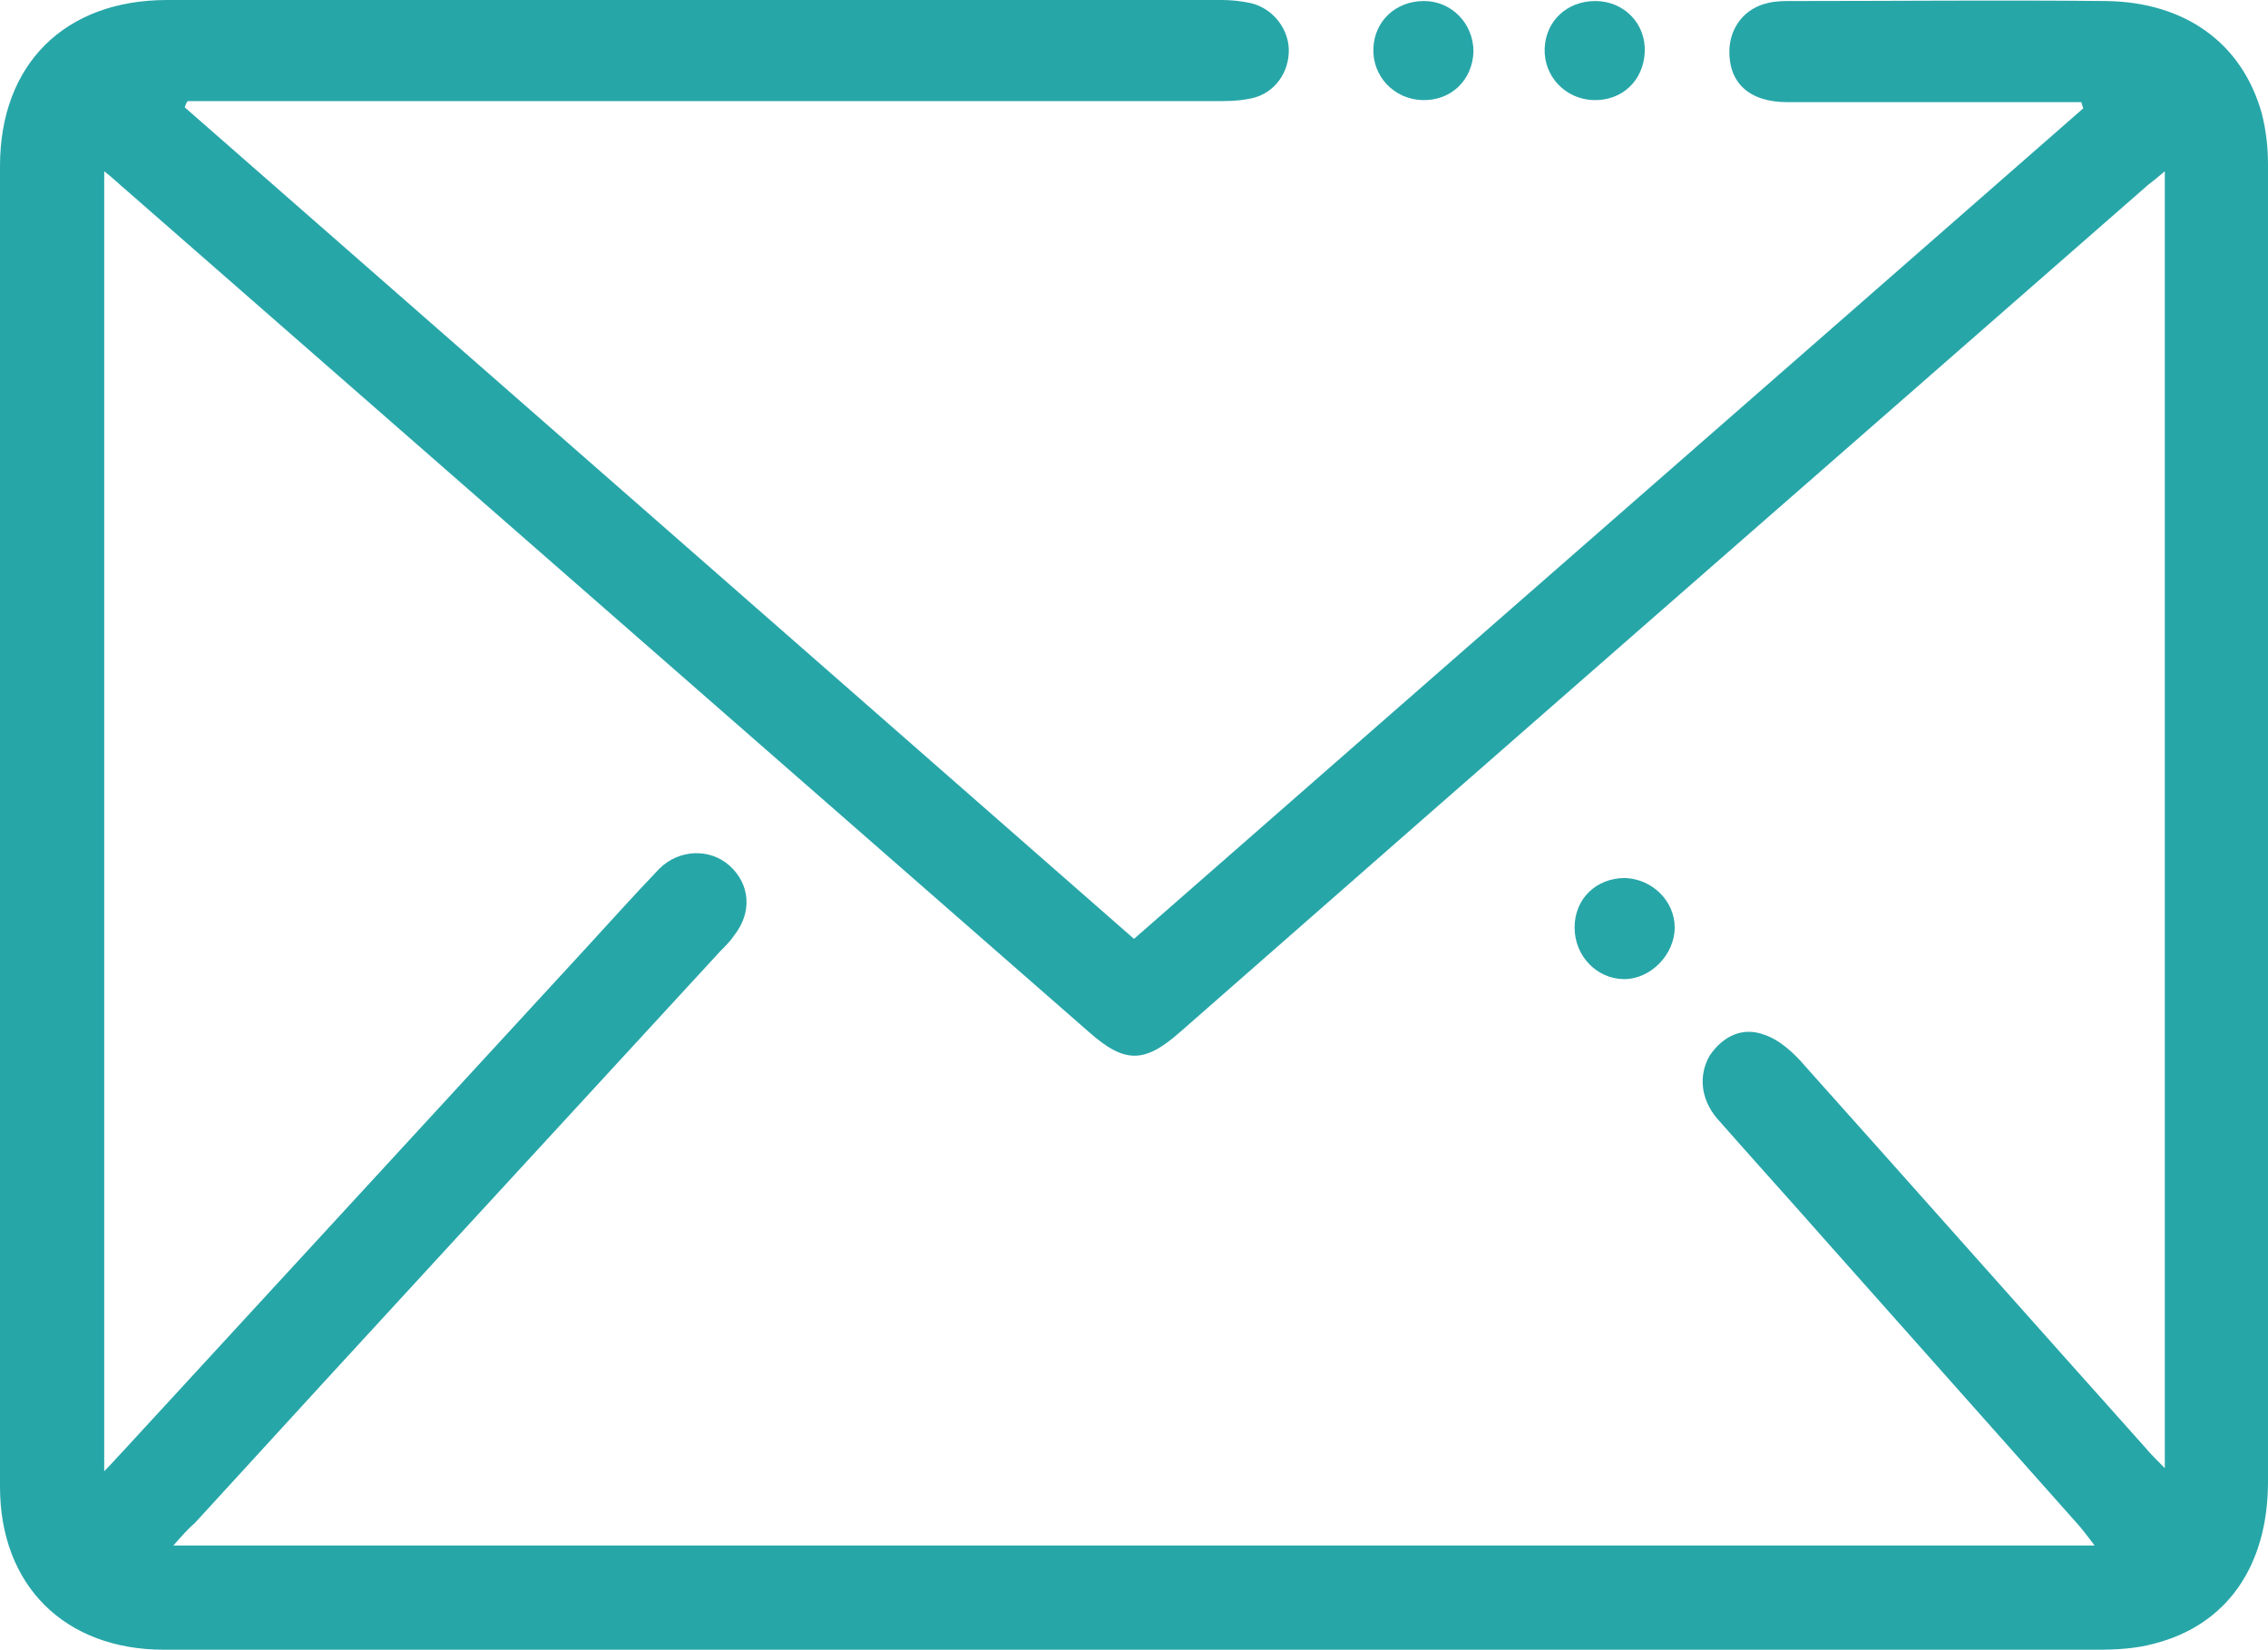<svg id="logo-svg" xmlns="http://www.w3.org/2000/svg" viewBox="0 0 219.8 159.9">
            <style>.st0{fill:#27A6A8;}</style>
            <path class="st0" d="M17.9 10.4C48.5 37.2 79.1 64 109.9 91c30.7-26.9 61.4-53.7 92-80.5-.1-.2-.1-.4-.2-.6h-28.5c-3.7 0-5.7-1.9-5.6-5.1.1-2.2 1.5-4 3.7-4.5.8-.2 1.5-.2 2.3-.2 10.2 0 20.3-.1 30.5 0 7.7.1 13.2 4.1 15.1 10.9.4 1.6.6 3.2.6 4.9v127.7c0 8.2-4 13.9-11 15.7-1.8.5-3.7.6-5.6.6H15.9c-9.6 0-15.9-6.2-15.9-15.8 0-42.7-.1-85.3 0-128C0 6.2 6.3 0 16.2 0h102.2c.9 0 1.9.1 2.8.3 2.2.5 3.8 2.6 3.7 4.8-.1 2.3-1.7 4.2-4 4.5-1 .2-2 .2-3 .2H18.2c-.2.2-.2.4-.3.6zm-1.1 139.4H203c-.6-.8-1-1.3-1.4-1.8l-24-27c-3.7-4.2-7.5-8.4-11.2-12.6-1.6-1.9-1.8-4.2-.7-6.1 1.3-1.9 3.2-2.8 5.3-2 1.5.5 2.9 1.8 4 3.1 11 12.3 21.9 24.6 32.9 36.9.5.6 1.1 1.2 1.9 2V16.6c-.7.6-1.2 1-1.6 1.3-31.3 27.4-62.6 54.7-93.8 82.1-3.5 3.1-5.4 3.1-8.9 0L12.2 18.4c-.6-.5-1.2-1.1-2.1-1.8v126c.8-.8 1.2-1.3 1.6-1.7 15-16.3 29.9-32.5 44.9-48.8 2.4-2.6 4.8-5.3 7.3-7.9 1.9-1.9 4.9-2 6.8-.3 2 1.8 2.2 4.5.5 6.7-.4.6-.9 1.1-1.4 1.6-17 18.5-34 36.9-50.9 55.4-.7.6-1.3 1.3-2.1 2.2z"/>
            <path class="st0" d="M142.8 5c-.1 2.8-2.2 4.8-5 4.7-2.7-.1-4.8-2.3-4.7-5 .1-2.7 2.2-4.6 4.9-4.6s4.8 2.2 4.8 4.9zM159.4 5c-.1 2.8-2.2 4.8-5 4.7-2.7-.1-4.8-2.3-4.7-5 .1-2.7 2.2-4.6 4.9-4.6 2.8 0 4.9 2.2 4.8 4.9zM152.6 89.9c0-2.8 2.1-4.8 4.9-4.8 2.6.1 4.8 2.2 4.8 4.8 0 2.6-2.3 5-4.9 5-2.6 0-4.8-2.2-4.8-5z"/>
          </svg>